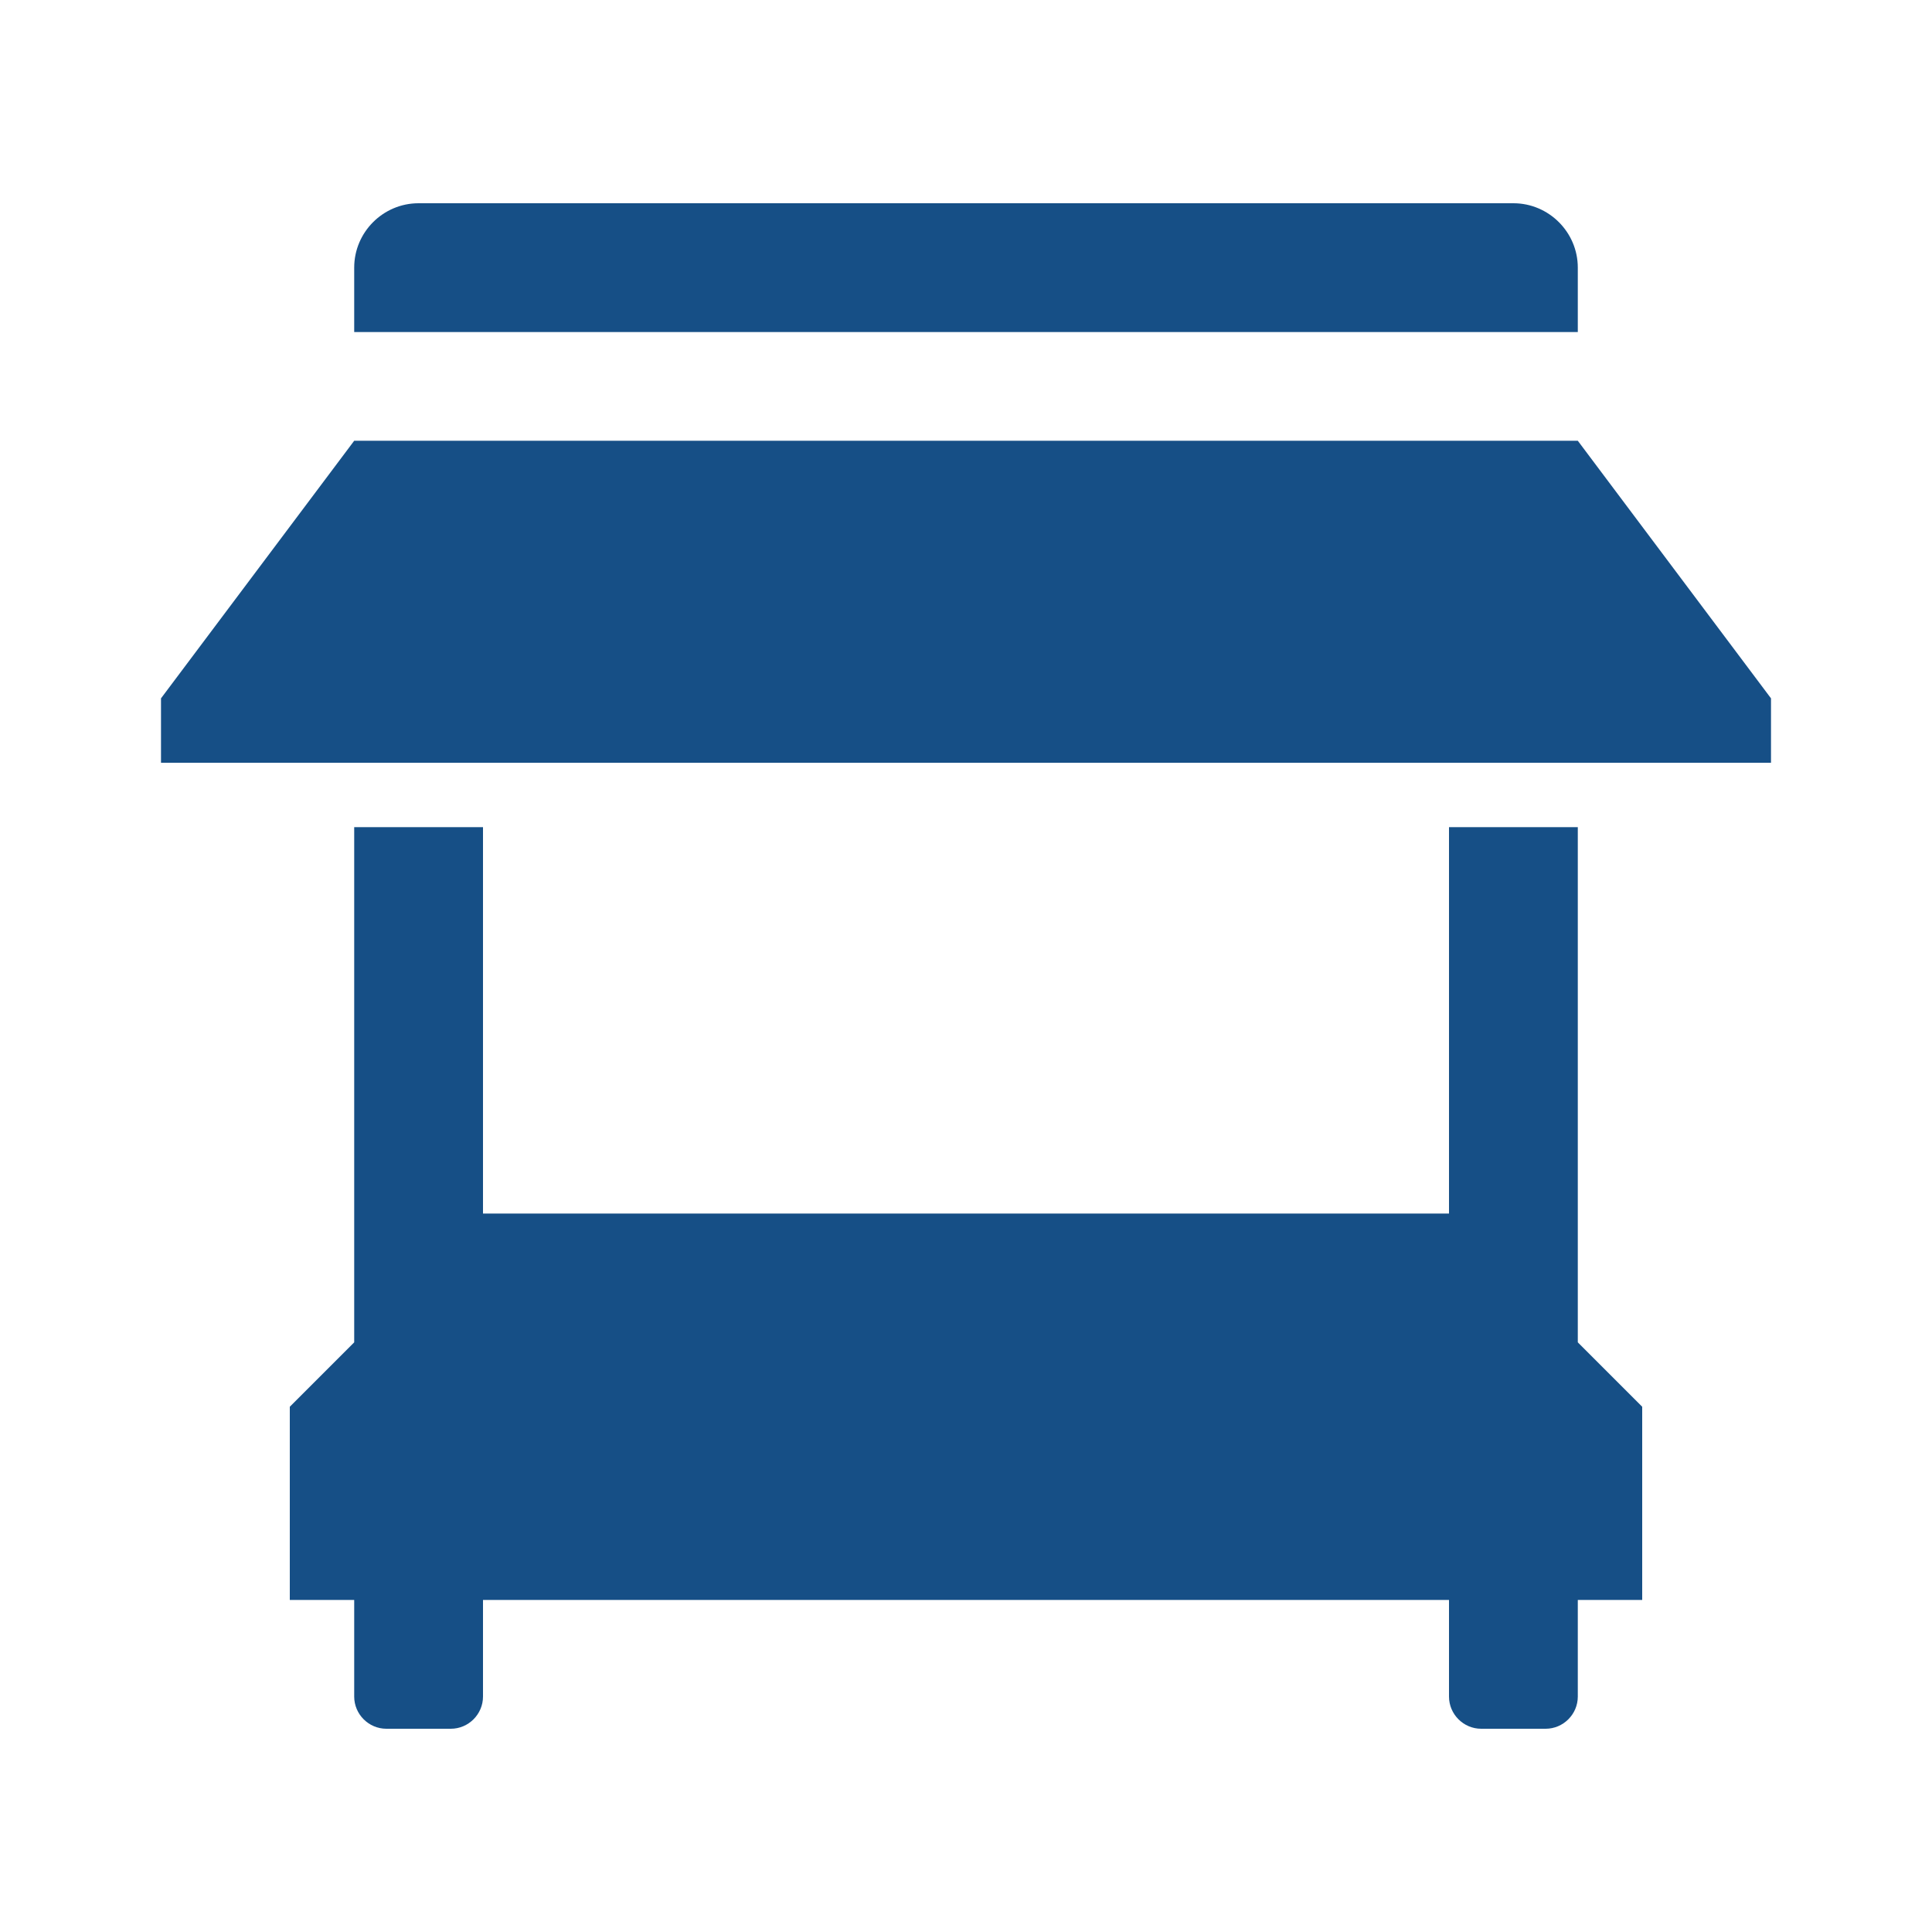 <svg width='200' height='200' fill="#164F86" xmlns="http://www.w3.org/2000/svg" xmlns:xlink="http://www.w3.org/1999/xlink" version="1.1" x="0px" y="0px" viewBox="0 0 30 30" enable-background="new 0 0 30 30" xml:space="preserve"><g><path d="M24.5,20.844l1,1v3h-1v1.5c0,0.275-0.225,0.5-0.5,0.5h-1c-0.275,0-0.5-0.225-0.5-0.5v-1.5h-15v1.5   c0,0.275-0.225,0.5-0.5,0.5H6c-0.275,0-0.5-0.225-0.5-0.5v-1.5h-1v-3l1-1v-8h2v6h15v-6h2V20.844z M24.5,6.844h-19l-3,4v1h25v-1   L24.5,6.844z M24.5,4.156c0-0.551-0.451-1-1-1h-17c-0.551,0-1,0.449-1,1v1h19V4.156z"/></g></svg>